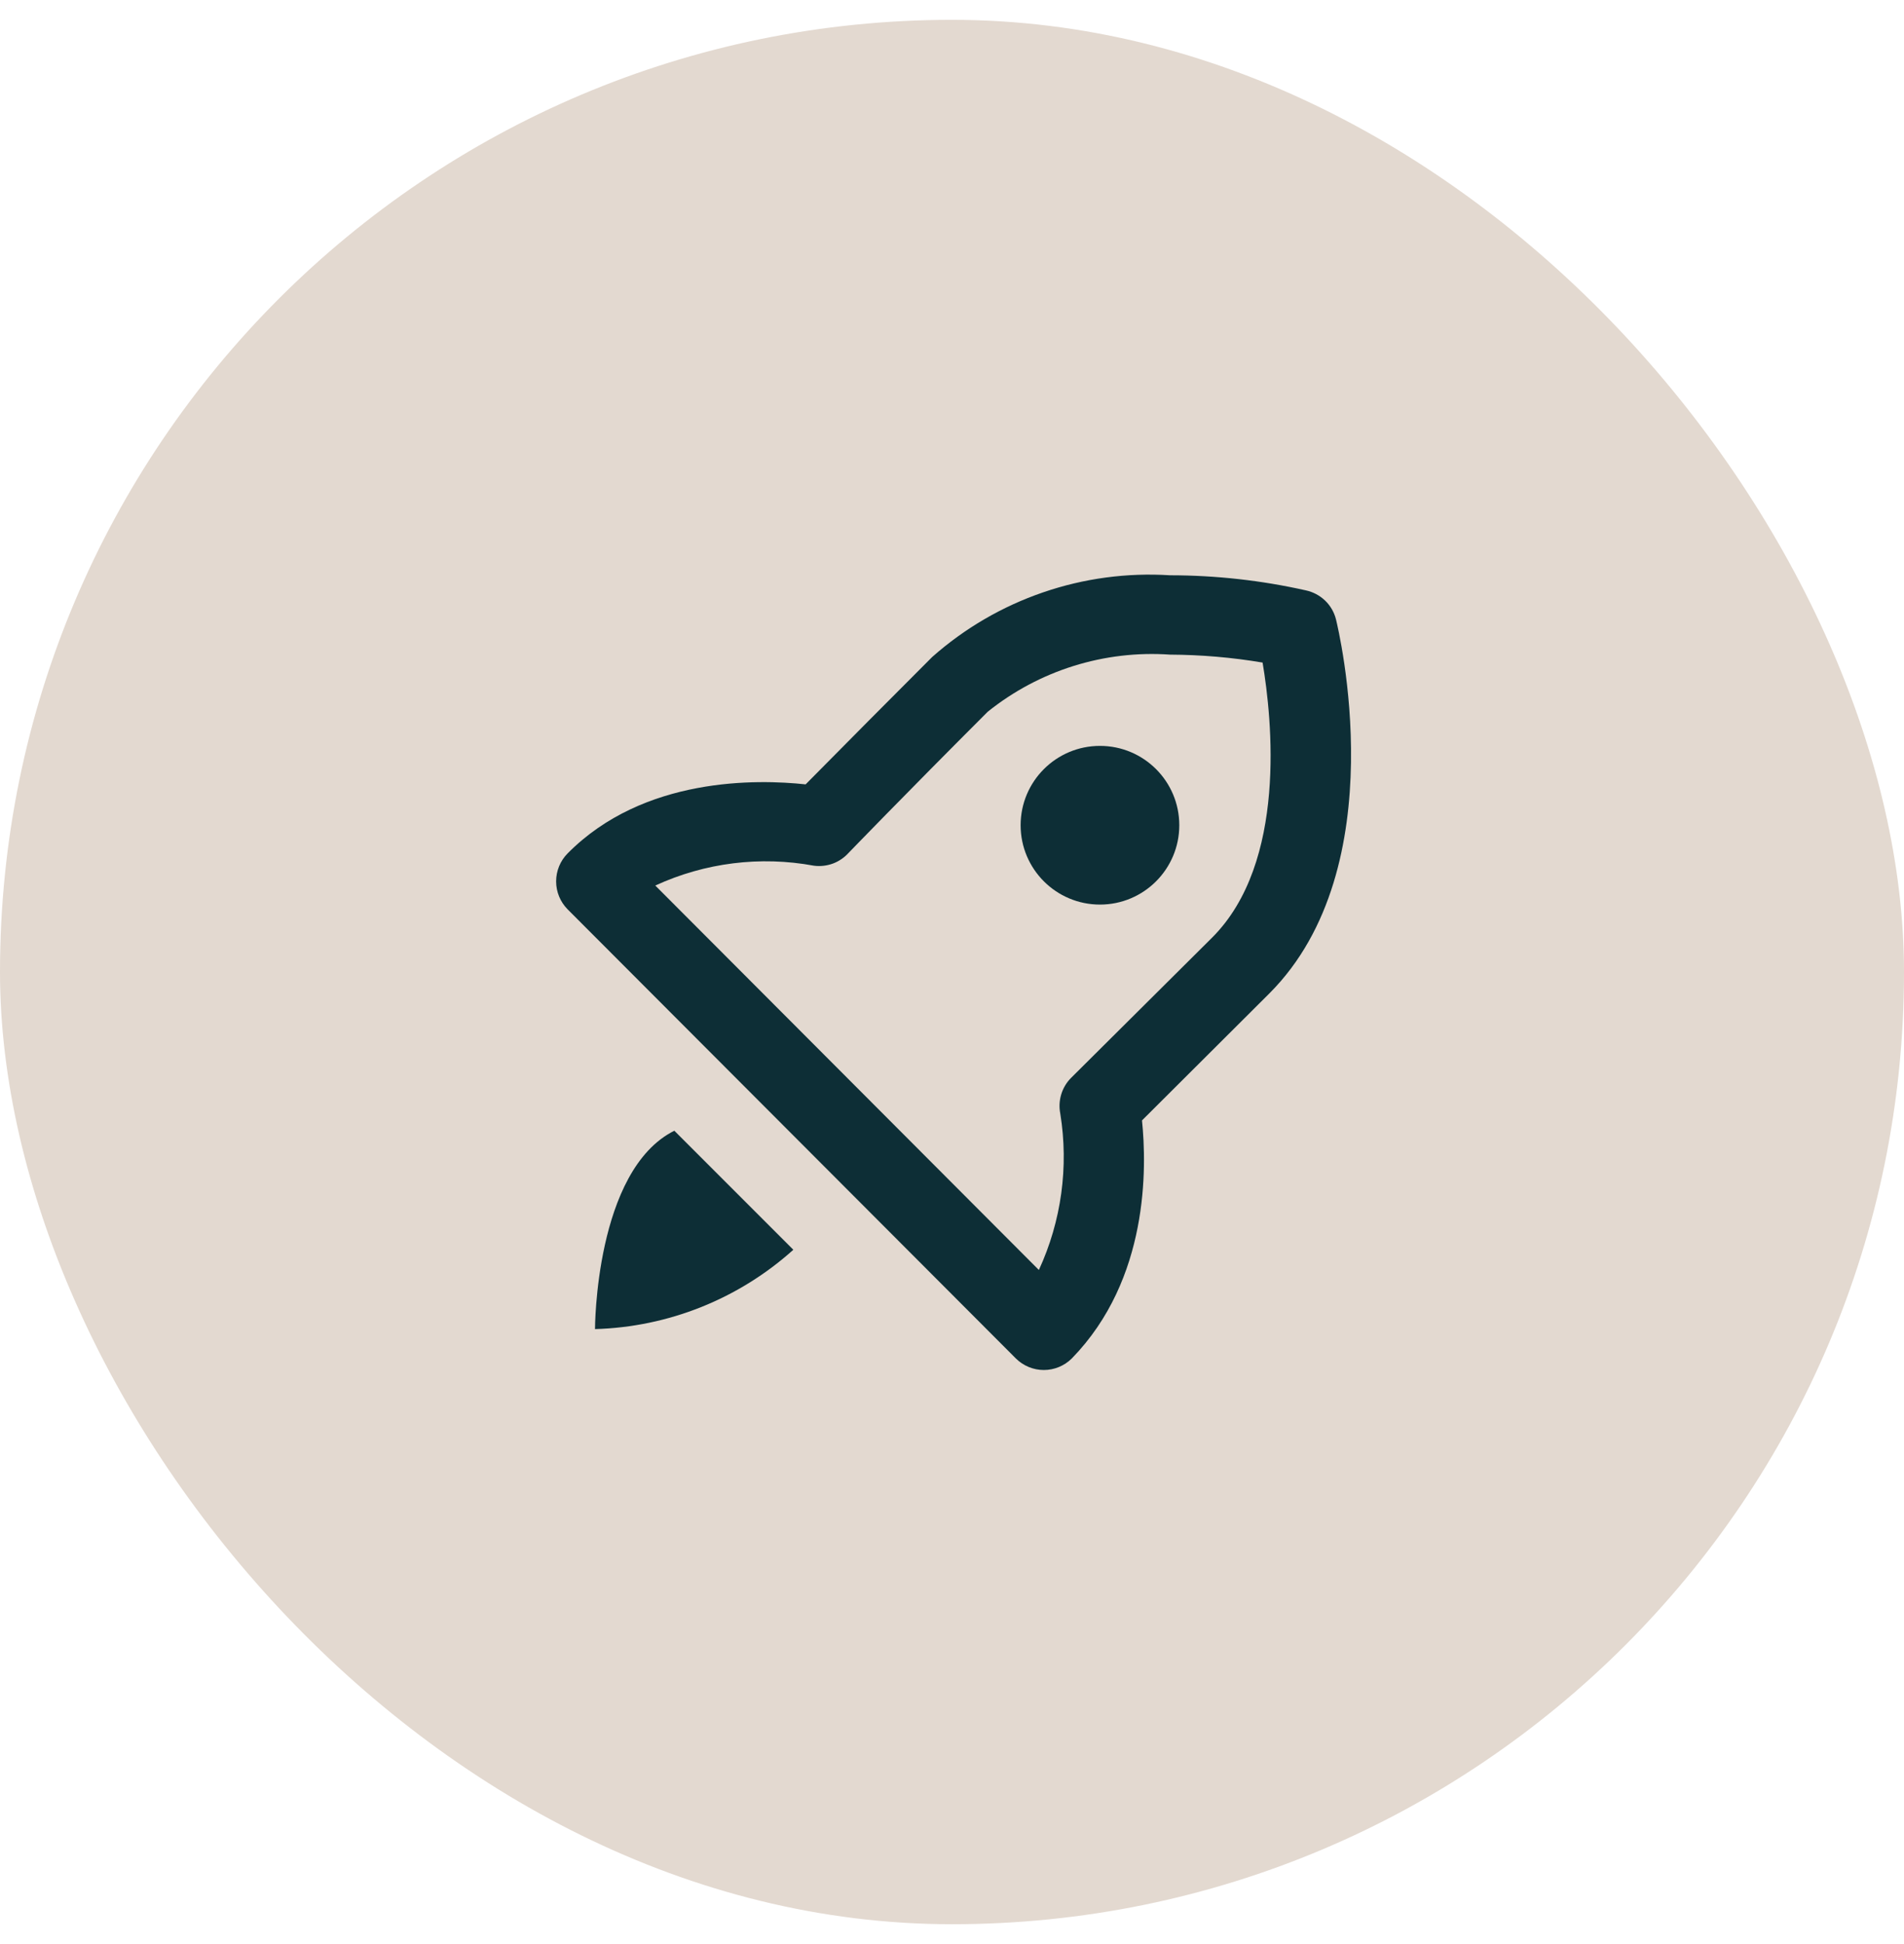 <svg width="48" height="49" viewBox="0 0 48 49" fill="none" xmlns="http://www.w3.org/2000/svg">
<rect y="0.5" width="48" height="48" rx="24" fill="#E3D9D0"></rect>
<path d="M32.92 14.88C31.798 14.628 30.651 14.501 29.5 14.5C28.414 14.431 27.324 14.577 26.295 14.931C25.265 15.284 24.315 15.838 23.5 16.56C22.427 17.633 21.364 18.703 20.31 19.77C19.1 19.64 16.23 19.57 14.31 21.51C14.124 21.697 14.02 21.951 14.02 22.215C14.02 22.479 14.124 22.732 14.31 22.92L25.61 34.24C25.798 34.426 26.051 34.531 26.315 34.531C26.579 34.531 26.833 34.426 27.02 34.24C28.97 32.24 28.91 29.42 28.79 28.24L32 25.04C35.19 21.85 33.74 15.86 33.68 15.61C33.634 15.429 33.539 15.265 33.404 15.136C33.27 15.008 33.102 14.919 32.92 14.88ZM30.56 23.63L27 27.17C26.885 27.286 26.8 27.429 26.753 27.586C26.706 27.743 26.698 27.909 26.73 28.07C26.946 29.408 26.758 30.779 26.19 32.01L16.52 22.32C17.77 21.744 19.167 21.57 20.52 21.82C20.68 21.841 20.843 21.822 20.995 21.767C21.146 21.711 21.282 21.619 21.39 21.5C21.39 21.5 22.79 20.05 24.9 17.94C26.198 16.898 27.84 16.384 29.5 16.5C30.281 16.504 31.06 16.57 31.83 16.7C32.07 18.13 32.45 21.74 30.56 23.63Z" fill="#0D2E36"></path>
<path d="M27.73 22.8C28.835 22.8 29.73 21.904 29.73 20.8C29.73 19.695 28.835 18.8 27.73 18.8C26.626 18.8 25.73 19.695 25.73 20.8C25.73 21.904 26.626 22.8 27.73 22.8Z" fill="#0D2E36"></path>
<path d="M17 28.5C15 29.5 15 33.5 15 33.5C16.851 33.447 18.623 32.738 20 31.5L17 28.5Z" fill="#0D2E36"></path>
</svg>
